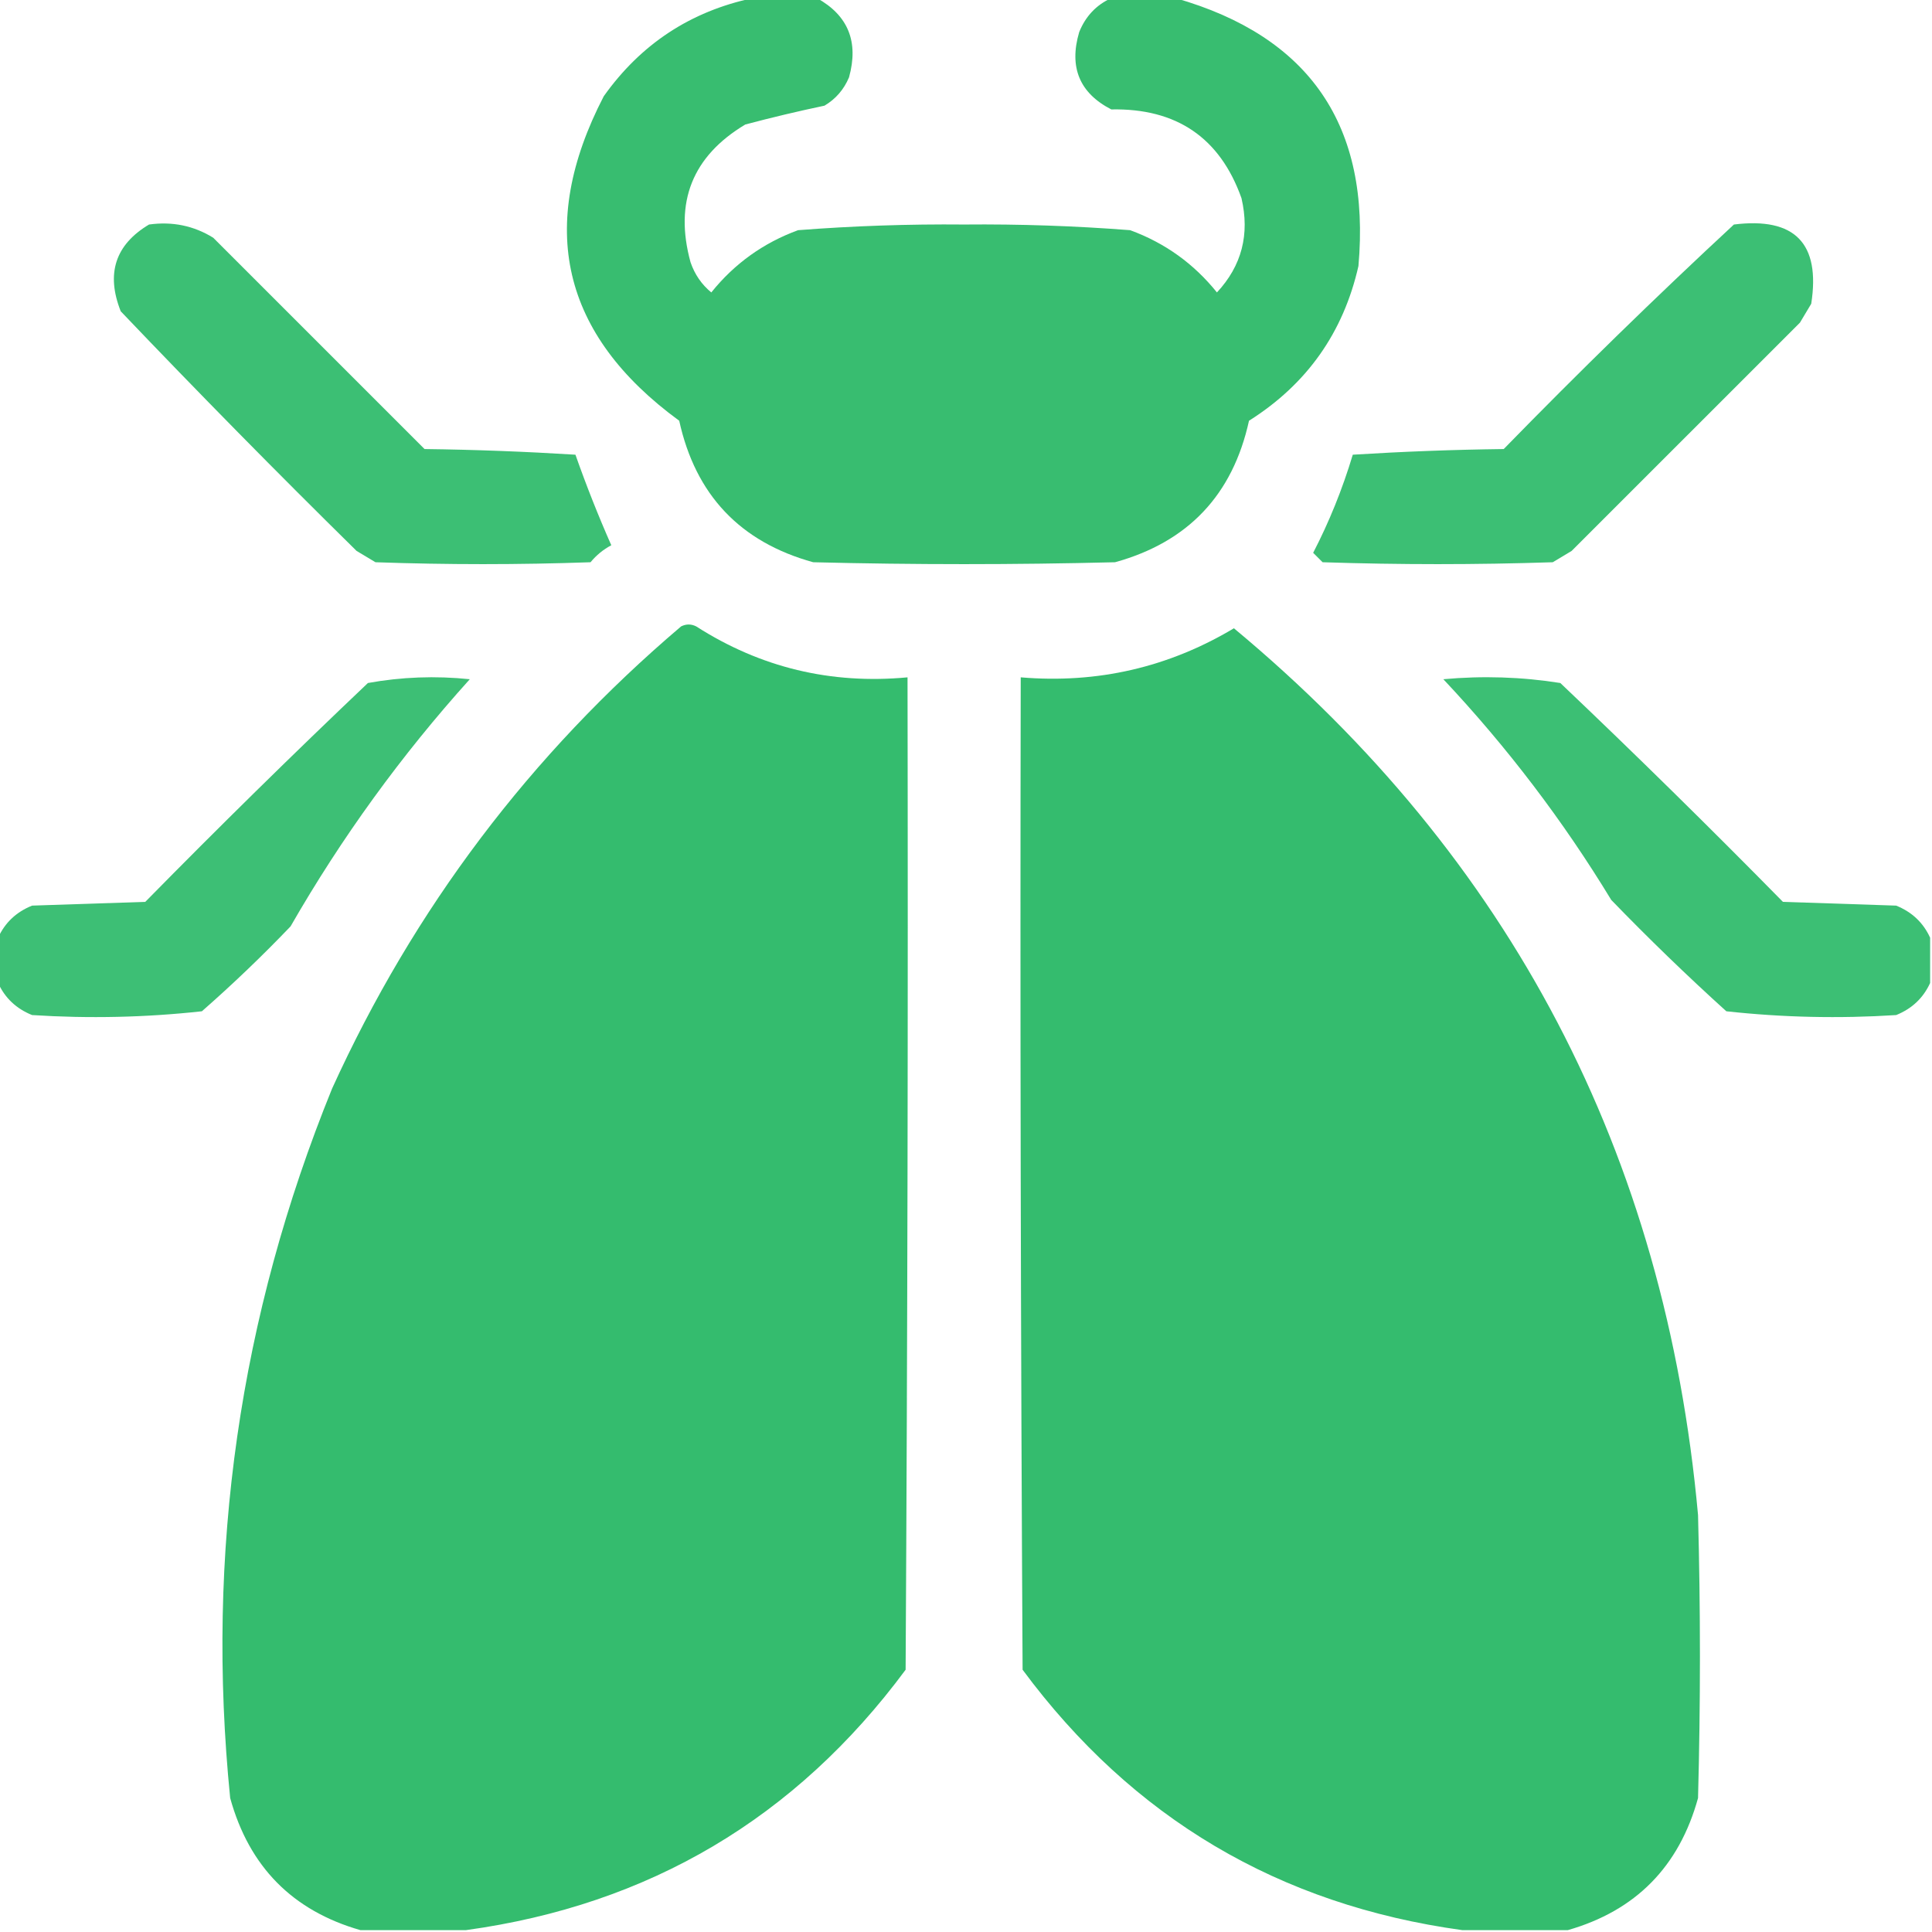 <?xml version="1.0" encoding="UTF-8"?> <svg xmlns="http://www.w3.org/2000/svg" width="71" height="71" viewBox="0 0 71 71" fill="none"><g clip-path="url(#clip0_200_771)"><path opacity="0.977" fill-rule="evenodd" clip-rule="evenodd" d="M27.665 -0.069C28.451 -0.069 29.237 -0.069 30.022 -0.069C31.17 0.566 31.563 1.537 31.201 2.843C31.012 3.291 30.712 3.638 30.3 3.883C29.325 4.088 28.354 4.319 27.388 4.576C25.442 5.743 24.772 7.43 25.377 9.638C25.53 10.085 25.785 10.455 26.14 10.747C26.99 9.689 28.053 8.926 29.329 8.459C31.356 8.302 33.39 8.232 35.431 8.251C37.472 8.232 39.505 8.302 41.532 8.459C42.808 8.926 43.871 9.689 44.722 10.747C45.633 9.769 45.934 8.613 45.623 7.28C44.831 5.06 43.236 3.974 40.839 4.021C39.672 3.419 39.279 2.471 39.66 1.179C39.894 0.598 40.287 0.182 40.839 -0.069C41.625 -0.069 42.41 -0.069 43.196 -0.069C48.135 1.339 50.377 4.621 49.922 9.776C49.367 12.225 48.027 14.12 45.9 15.462C45.302 18.186 43.661 19.92 40.977 20.662C37.279 20.755 33.582 20.755 29.884 20.662C27.2 19.92 25.559 18.186 24.961 15.462C20.634 12.298 19.709 8.323 22.188 3.536C23.552 1.618 25.378 0.417 27.665 -0.069Z" fill="#34BC6E"></path><path opacity="0.956" fill-rule="evenodd" clip-rule="evenodd" d="M5.477 8.251C6.334 8.132 7.12 8.294 7.835 8.736C10.423 11.325 13.012 13.913 15.601 16.502C17.451 16.525 19.3 16.595 21.147 16.71C21.551 17.856 21.991 18.965 22.465 20.038C22.17 20.194 21.916 20.402 21.702 20.662C19.067 20.755 16.433 20.755 13.798 20.662C13.567 20.523 13.336 20.385 13.104 20.246C10.165 17.353 7.276 14.418 4.437 11.44C3.889 10.055 4.236 8.992 5.477 8.251Z" fill="#34BC6E"></path><path opacity="0.956" fill-rule="evenodd" clip-rule="evenodd" d="M63.72 8.251C65.96 7.972 66.907 8.943 66.562 11.163C66.424 11.394 66.285 11.625 66.147 11.857C63.35 14.653 60.553 17.45 57.757 20.246C57.526 20.385 57.295 20.523 57.063 20.662C54.244 20.755 51.424 20.755 48.605 20.662C48.489 20.547 48.373 20.431 48.258 20.316C48.847 19.179 49.333 17.977 49.714 16.71C51.561 16.595 53.41 16.525 55.261 16.502C58.024 13.669 60.843 10.919 63.72 8.251Z" fill="#34BC6E"></path><path opacity="0.993" fill-rule="evenodd" clip-rule="evenodd" d="M17.126 70.931C15.832 70.931 14.537 70.931 13.243 70.931C10.749 70.216 9.155 68.599 8.459 66.077C7.555 57.063 8.803 48.373 12.203 40.007C15.213 33.391 19.489 27.728 25.03 23.02C25.215 22.927 25.4 22.927 25.585 23.02C27.945 24.532 30.534 25.156 33.351 24.892C33.374 37.049 33.351 49.206 33.281 61.362C29.243 66.814 23.858 70.004 17.126 70.931Z" fill="#34BC6E"></path><path opacity="0.993" fill-rule="evenodd" clip-rule="evenodd" d="M57.618 70.931C56.324 70.931 55.029 70.931 53.735 70.931C47.003 70.003 41.618 66.814 37.58 61.362C37.511 49.206 37.487 37.048 37.511 24.892C40.326 25.129 42.937 24.528 45.346 23.089C55.513 31.542 61.199 42.405 62.402 55.677C62.495 59.144 62.495 62.61 62.402 66.077C61.707 68.599 60.112 70.216 57.618 70.931Z" fill="#34BC6E"></path><path opacity="0.951" fill-rule="evenodd" clip-rule="evenodd" d="M-0.069 36.124C-0.069 35.569 -0.069 35.015 -0.069 34.46C0.182 33.908 0.598 33.515 1.179 33.281C2.565 33.235 3.952 33.189 5.339 33.143C8.024 30.411 10.751 27.73 13.521 25.1C14.754 24.877 16.003 24.83 17.265 24.961C14.746 27.755 12.551 30.783 10.678 34.044C9.634 35.135 8.547 36.175 7.419 37.164C5.352 37.391 3.272 37.437 1.179 37.303C0.598 37.069 0.182 36.676 -0.069 36.124Z" fill="#34BC6E"></path><path opacity="0.954" fill-rule="evenodd" clip-rule="evenodd" d="M70.931 34.46C70.931 35.015 70.931 35.569 70.931 36.124C70.679 36.676 70.263 37.069 69.683 37.303C67.59 37.437 65.51 37.391 63.442 37.164C61.99 35.851 60.581 34.487 59.213 33.073C57.442 30.157 55.385 27.453 53.042 24.961C54.489 24.829 55.922 24.875 57.341 25.1C60.11 27.73 62.837 30.412 65.522 33.143C66.909 33.189 68.296 33.235 69.683 33.281C70.263 33.515 70.679 33.908 70.931 34.46Z" fill="#34BC6E"></path></g><defs><clipPath id="clip0_200_771"><rect width="71" height="71" fill="white"></rect></clipPath></defs></svg> 
